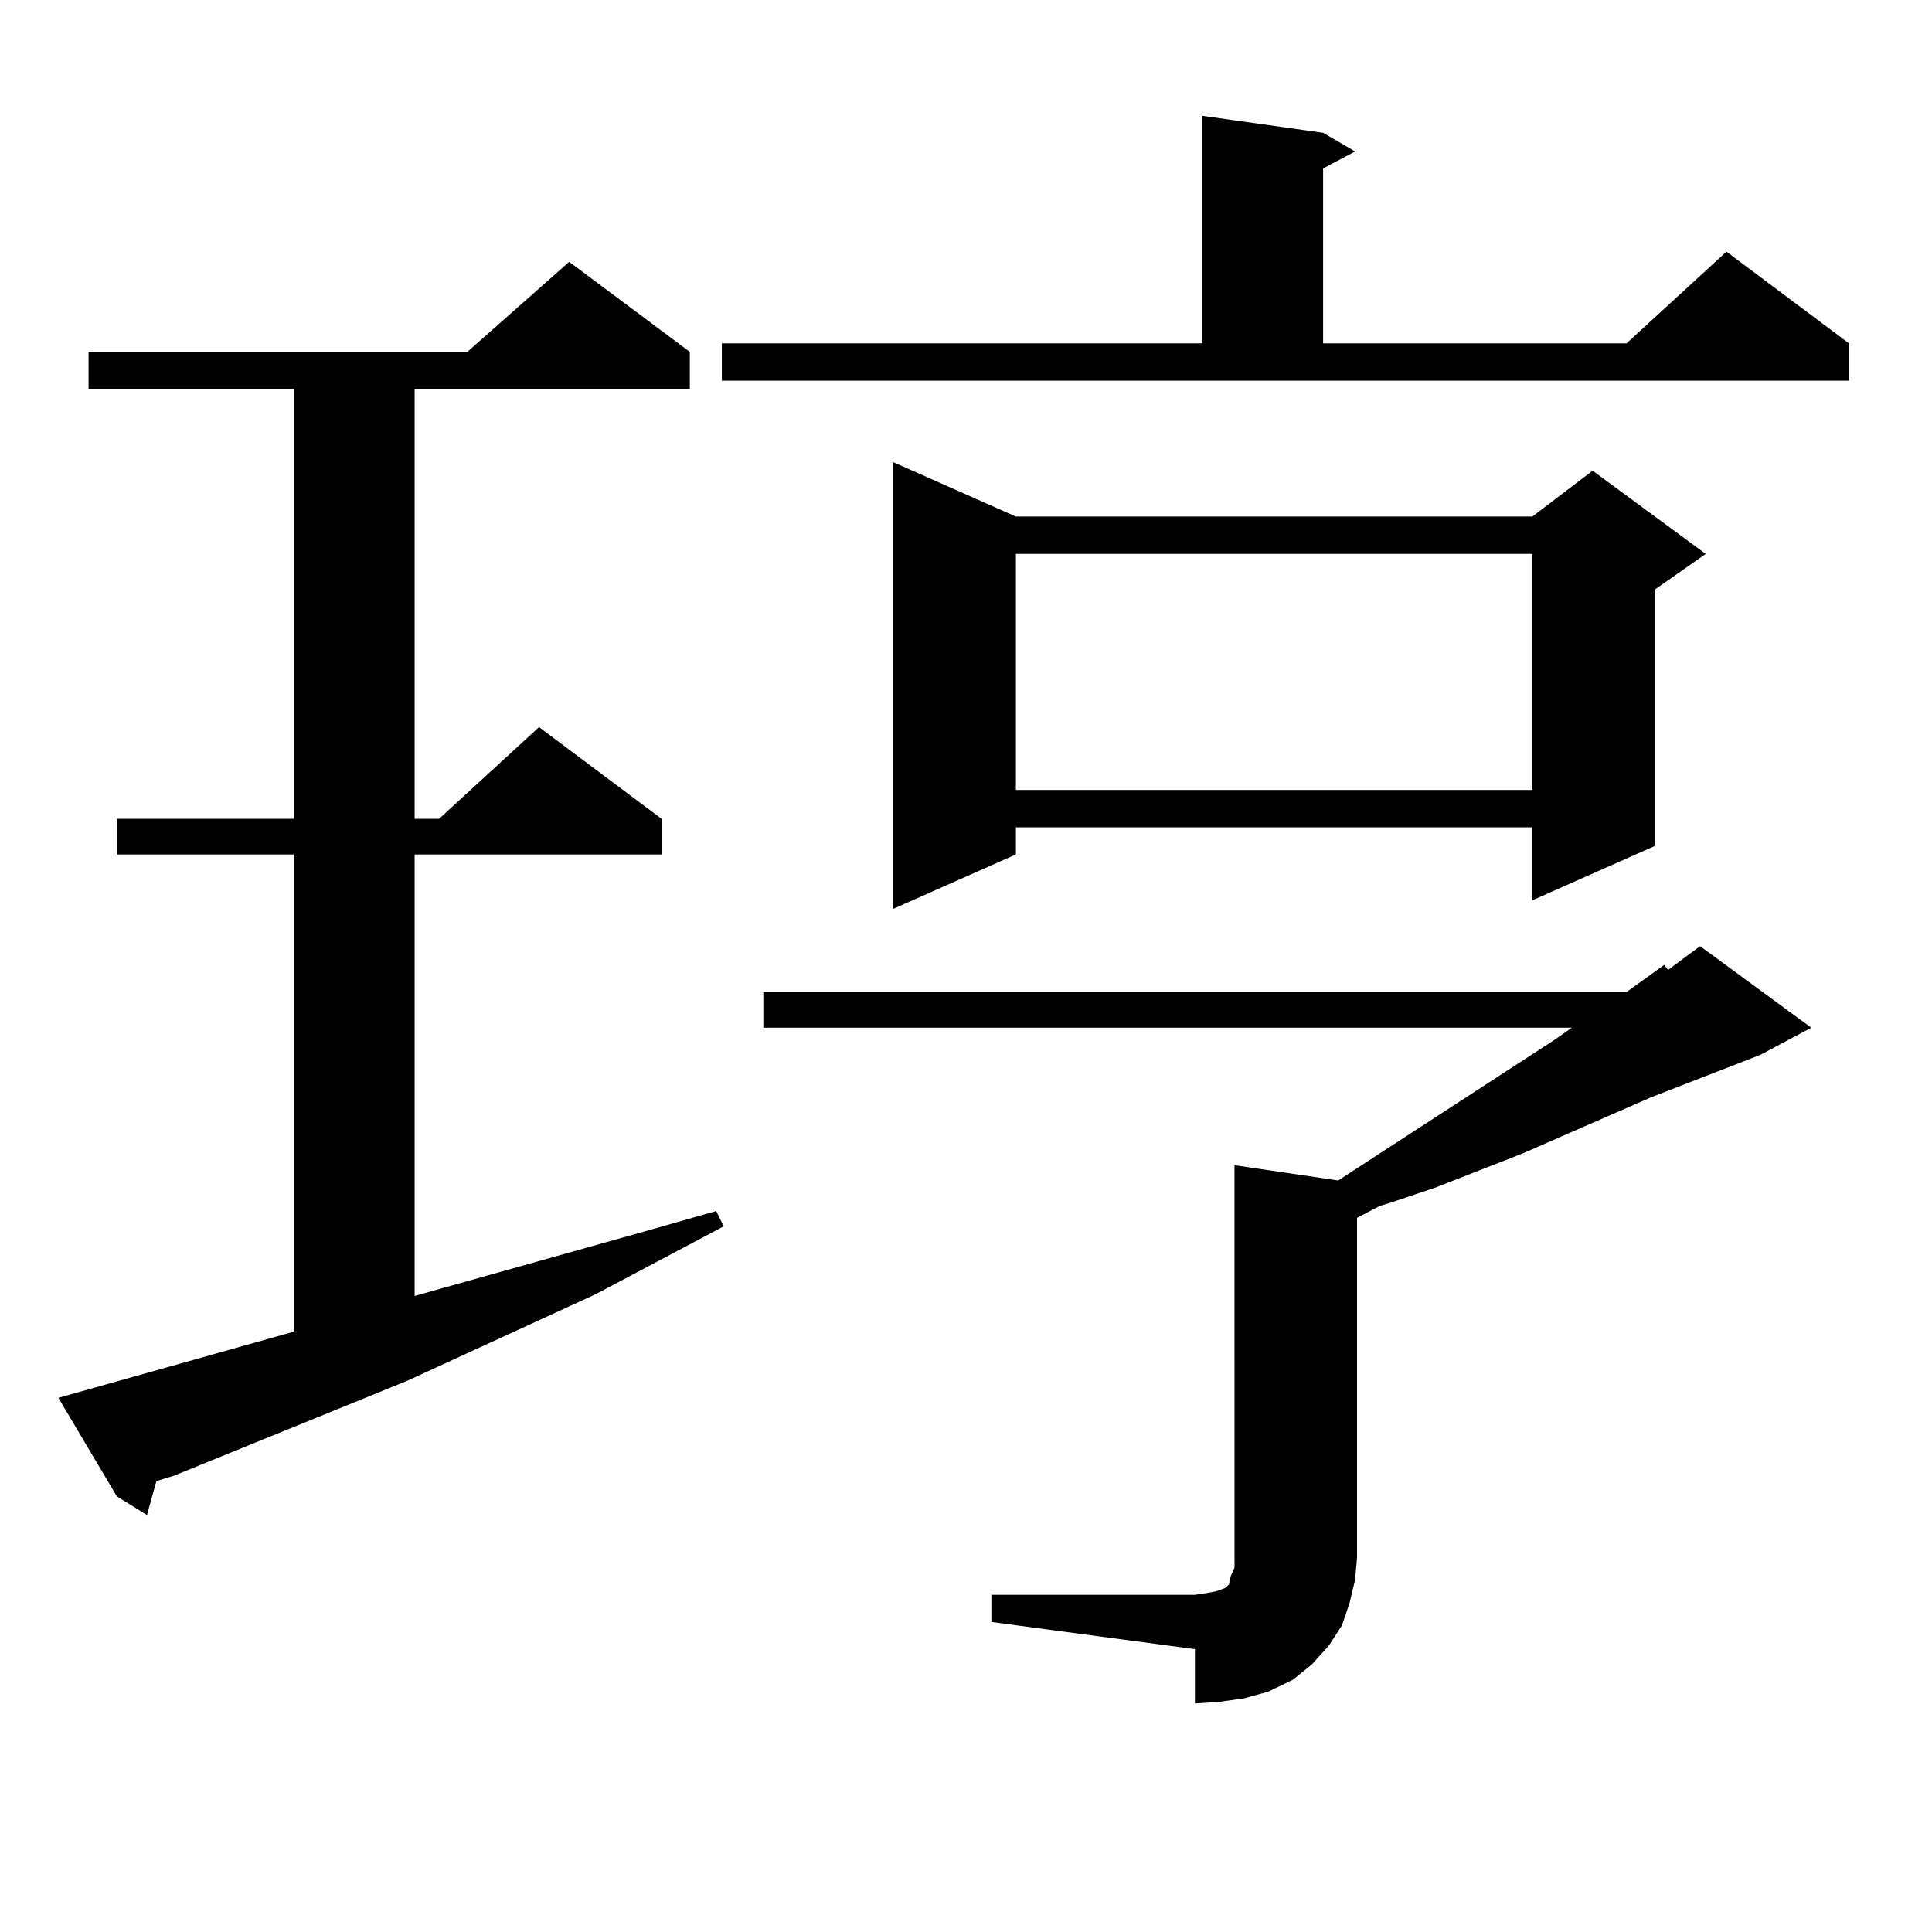 <?xml version="1.0" encoding="utf-8"?>
<!-- Generator: Adobe Illustrator 16.0.0, SVG Export Plug-In . SVG Version: 6.00 Build 0)  -->
<!DOCTYPE svg PUBLIC "-//W3C//DTD SVG 1.1//EN" "http://www.w3.org/Graphics/SVG/1.1/DTD/svg11.dtd">
<svg version="1.1" id="图层_1" xmlns="http://www.w3.org/2000/svg" xmlns:xlink="http://www.w3.org/1999/xlink" x="0px" y="0px"
	 width="1000px" height="1000px" viewBox="0 0 1000 1000" enable-background="new 0 0 1000 1000" xml:space="preserve">
<path d="M30.219,723.516l121.948-34.277V442.266H60.462v-18.457h91.705V201.445H45.829v-19.336h196.092l52.682-46.582l62.438,46.582
	v19.336H214.605v222.363h12.683l51.706-47.461l63.413,47.461v18.457H214.605v228.516l119.021-33.398l37.072-10.547l3.902,7.91
	l-66.34,35.156l-97.558,44.824L89.73,763.945l-8.78,2.637l-4.878,17.578l-15.609-9.668L30.219,723.516z M373.625,177.715h248.774
	V59.941l62.438,8.789l16.585,9.668l-16.585,8.789v90.527h157.069l51.706-47.461l63.413,47.461v19.336h-583.4V177.715z
	 M513.134,825.469h105.363l5.854-0.879l4.878-0.879l4.878-1.758l1.951-1.758l0.976-4.395l1.951-4.395v-5.273V603.105l53.657,7.91
	l112.192-72.949l8.78-6.152H395.088v-18.457h446.818l19.512-14.063l1.951,2.637l16.585-12.305l57.56,42.188l-26.341,14.063
	l-56.584,21.973l-66.34,29.004l-44.877,17.578l-23.414,7.91l-5.854,1.758l-11.707,6.152v175.781l-0.976,11.426l-2.927,12.305
	l-3.902,11.426l-6.829,10.547l-8.78,9.668l-9.756,7.91l-12.683,6.152l-12.683,3.516l-12.683,1.758l-12.683,0.879v-28.125
	l-105.363-14.063V825.469z M525.816,267.363h267.311l31.219-23.73l58.535,43.066l-26.341,18.457v132.715l-63.413,28.125v-37.793
	H525.816v14.063l-63.413,28.125V239.238L525.816,267.363z M525.816,286.699v122.168h267.311V286.699H525.816z"/>
</svg>
